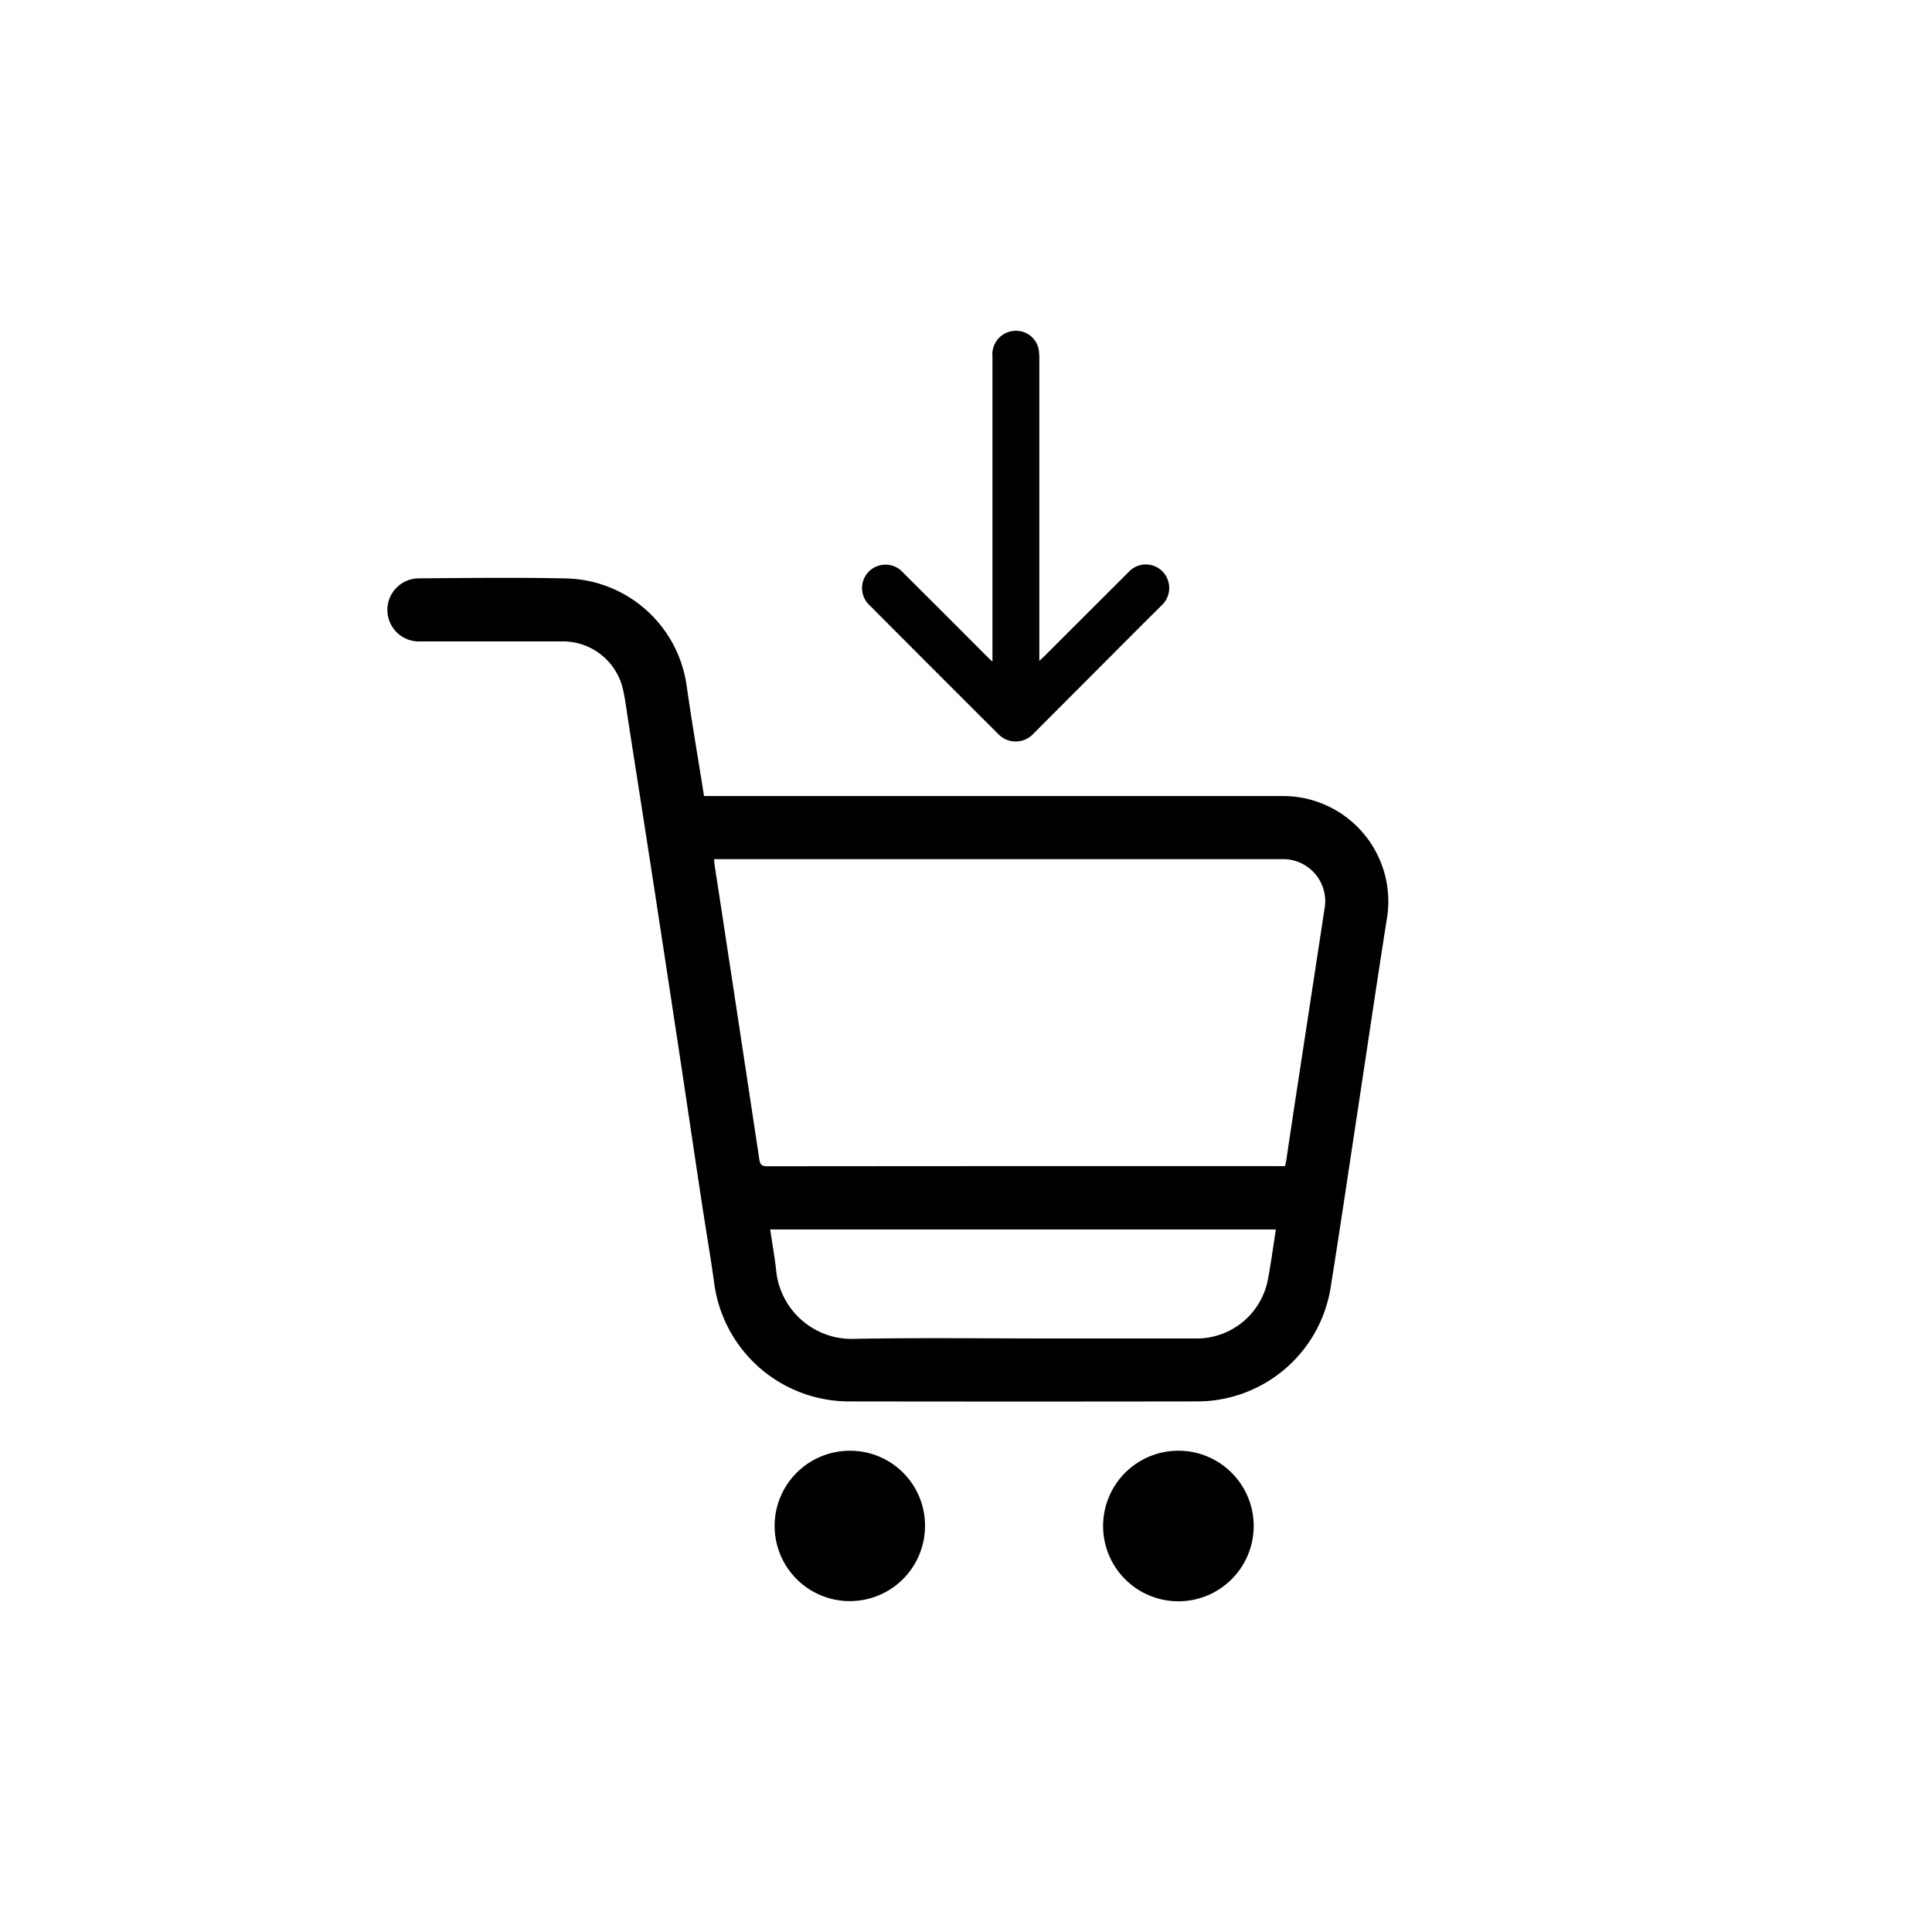 <svg xmlns="http://www.w3.org/2000/svg" xmlns:xlink="http://www.w3.org/1999/xlink" width="100" height="100" viewBox="0 0 111 111">
  <defs>
    <clipPath id="clip-path">
      <rect id="Rectangle_21" data-name="Rectangle 21" width="57.497" height="72.998" fill="none"/>
    </clipPath>
  </defs>
  <g id="Group_66" data-name="Group 66" transform="translate(0.403 0.201)">
    <g id="Group_50" data-name="Group 50" transform="translate(21.858 18.8)">
      <g id="Group_49" data-name="Group 49" clip-path="url(#clip-path)">
        <path id="Path_17" data-name="Path 17" d="M18.188,63.541H51.415a6.052,6.052,0,0,1,6,7.075c-.588,3.723-1.132,7.453-1.7,11.18-.511,3.364-1.006,6.73-1.544,10.09a7.77,7.77,0,0,1-7.635,6.436q-10.02.015-20.039,0a7.823,7.823,0,0,1-7.722-6.777c-.213-1.552-.483-3.1-.717-4.647-.432-2.858-.854-5.718-1.286-8.576q-.713-4.716-1.437-9.431-.744-4.825-1.5-9.649c-.094-.6-.165-1.214-.3-1.81a3.539,3.539,0,0,0-3.506-2.775c-2.705,0-5.411,0-8.116,0a1.813,1.813,0,1,1-.164-3.622c2.861-.022,5.723-.059,8.583.006A7.154,7.154,0,0,1,17.188,57.2c.3,2.1.66,4.193,1,6.339m.575,3.63c.016.162.022.273.039.382.167,1.088.337,2.175.5,3.263q1.035,6.792,2.06,13.586c.049.327.142.413.468.412q14.678-.014,29.355-.008h.381c.028-.126.058-.232.074-.34.143-.945.281-1.891.425-2.836q.886-5.8,1.772-11.606a2.418,2.418,0,0,0-2.482-2.854H18.763ZM51.04,88.444H21.988c.117.788.255,1.554.341,2.327a4.362,4.362,0,0,0,4.589,3.954c3.772-.066,7.546-.018,11.319-.018,2.738,0,5.476,0,8.214,0a4.165,4.165,0,0,0,4.14-3.425c.174-.928.3-1.865.449-2.836" transform="translate(0 -36.807)" fill="#000"/>
        <path id="Path_18" data-name="Path 18" d="M105.408,19.024V18.54q0-8.534,0-17.068a1.348,1.348,0,0,1,1.18-1.457A1.326,1.326,0,0,1,108.069,1.1a4.26,4.26,0,0,1,.032.6q0,8.384,0,16.768v.5c.149-.137.239-.213.321-.3q2.4-2.4,4.8-4.793a1.34,1.34,0,0,1,2.3.576,1.368,1.368,0,0,1-.429,1.363q-1.411,1.4-2.812,2.809-2.265,2.269-4.529,4.54a1.383,1.383,0,0,1-2,.018q-3.713-3.7-7.414-7.418a1.345,1.345,0,1,1,1.91-1.892q2.425,2.416,4.843,4.841c.084.084.173.164.321.305" transform="translate(-70.649 0)" fill="#000"/>
        <path id="Path_19" data-name="Path 19" d="M151.978,239.818a4.326,4.326,0,1,1,4.356-4.3,4.327,4.327,0,0,1-4.356,4.3" transform="translate(-106.566 -166.819)" fill="#000"/>
        <path id="Path_20" data-name="Path 20" d="M88.552,235.5a4.32,4.32,0,1,1-4.313-4.332,4.3,4.3,0,0,1,4.313,4.332" transform="translate(-57.668 -166.819)" fill="#000"/>
      </g>
    </g>
  </g>
</svg>
